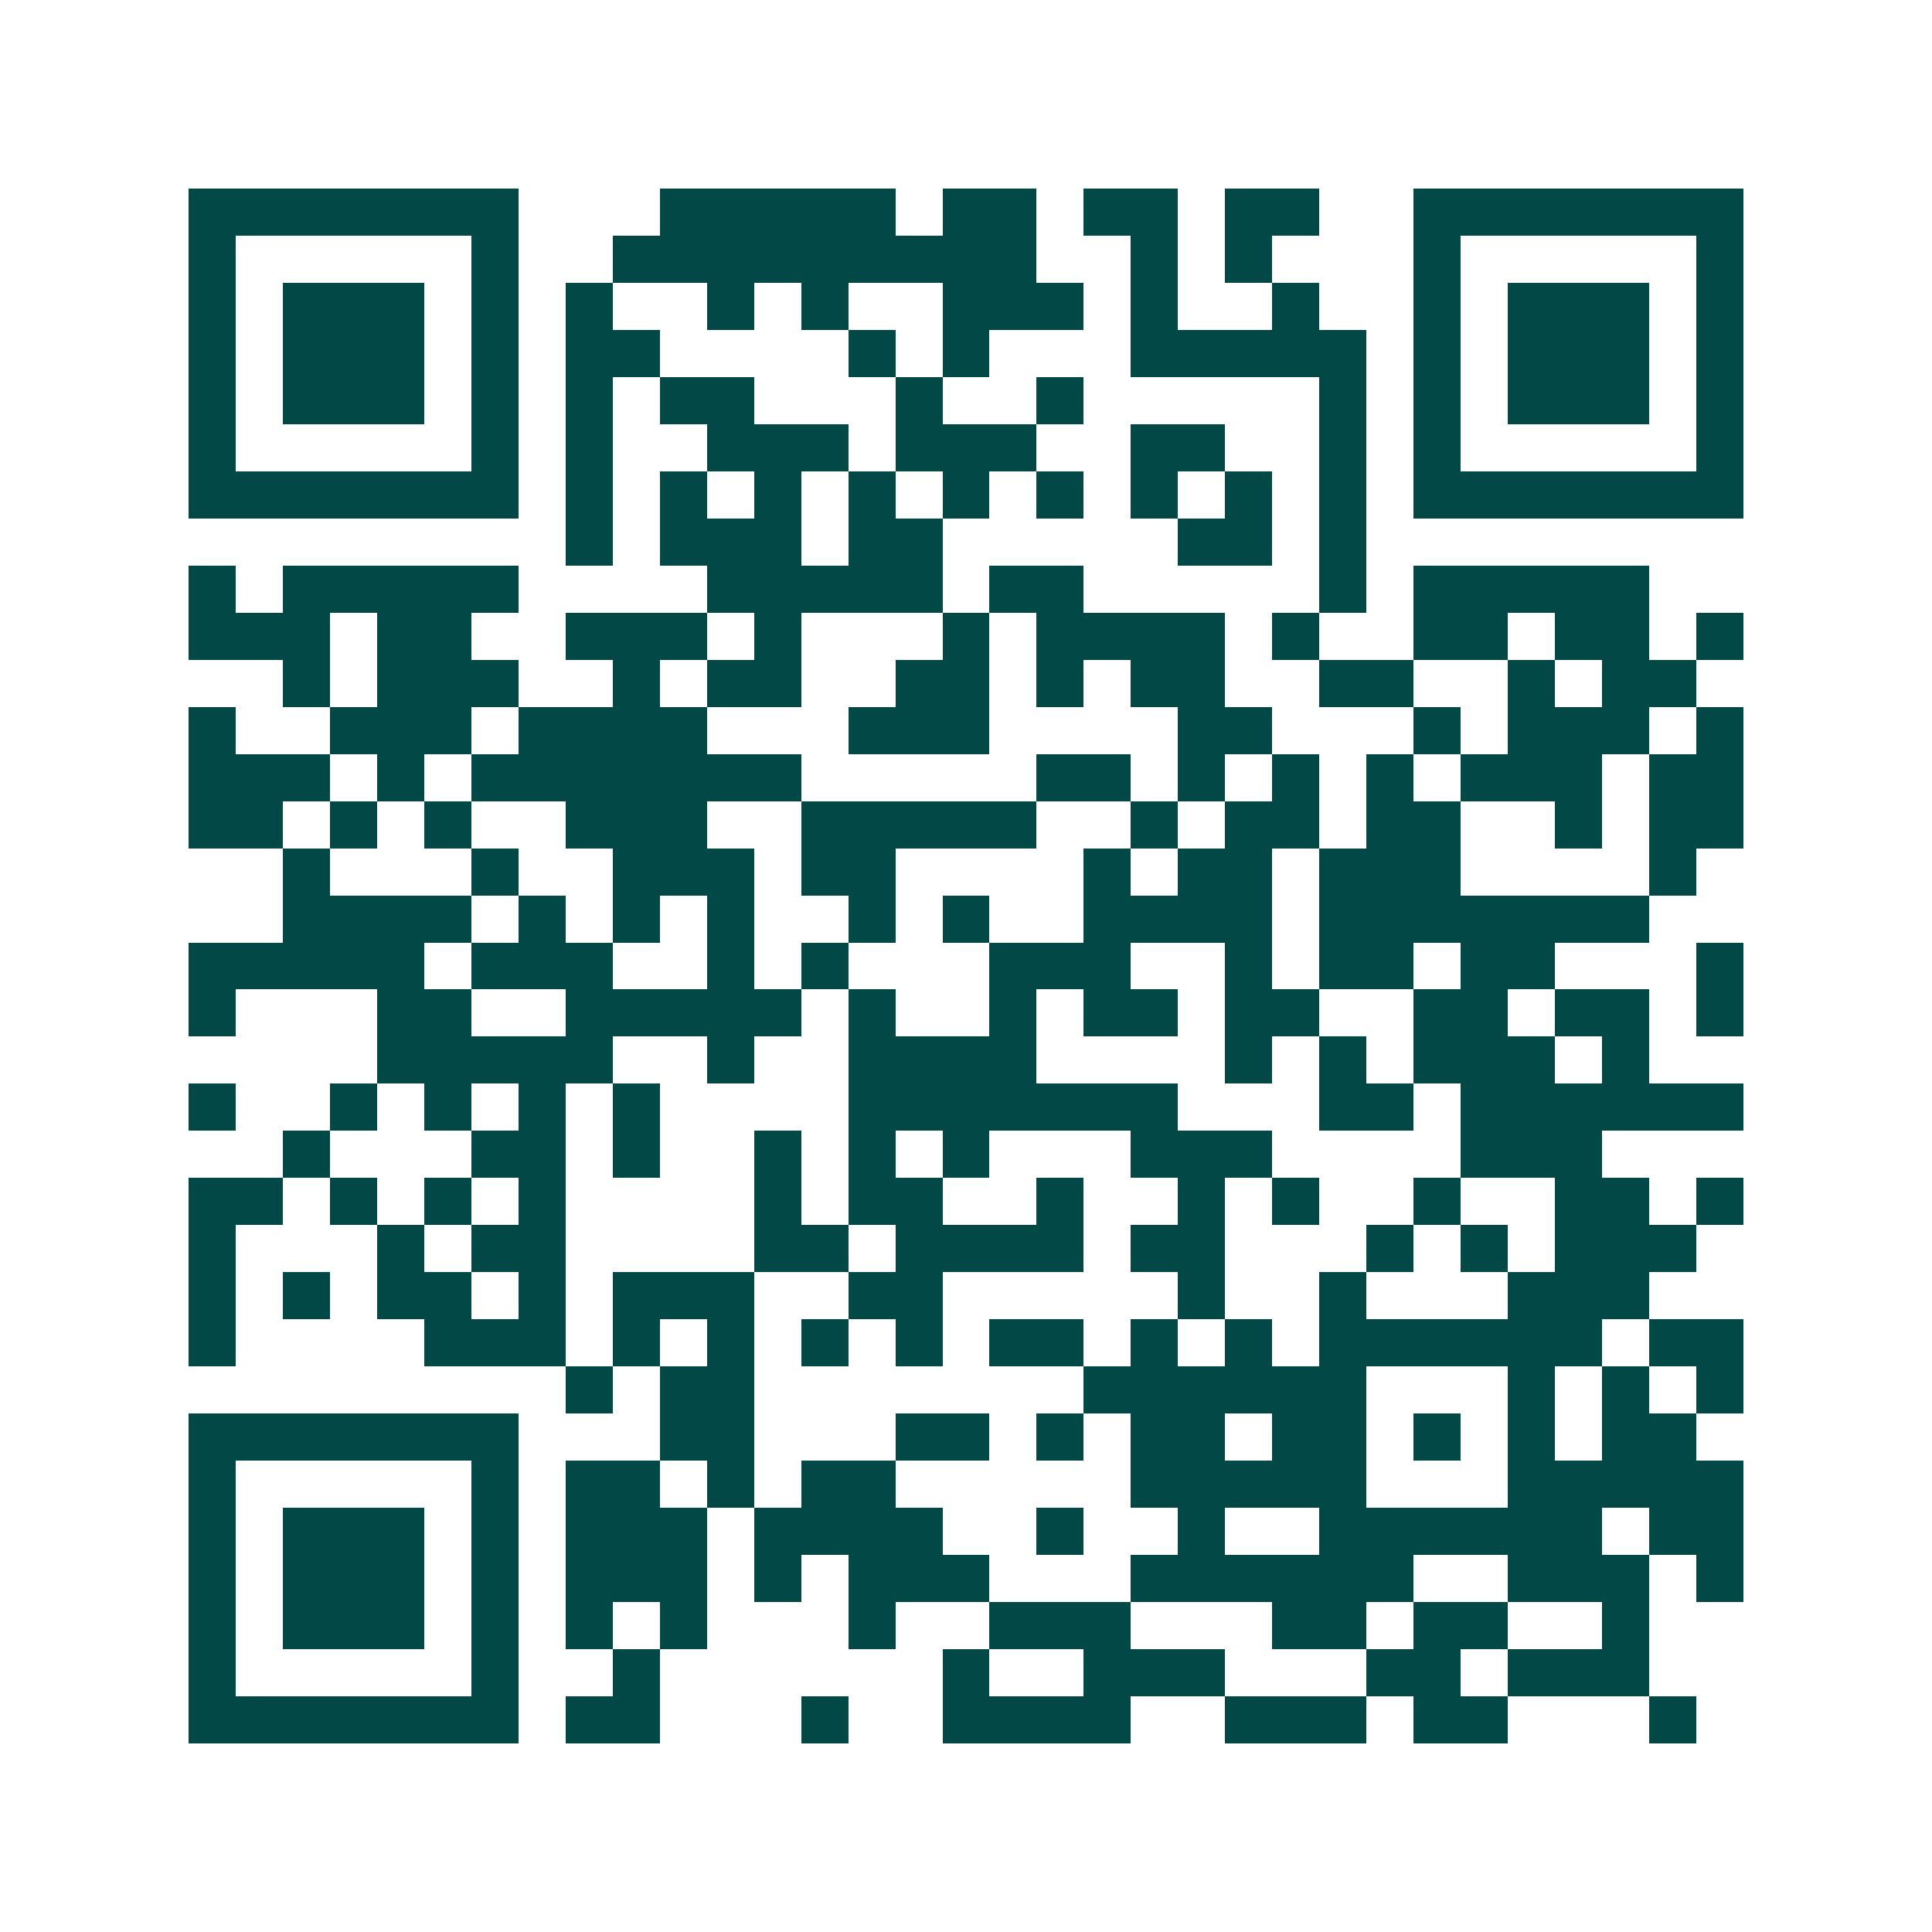 <svg xmlns="http://www.w3.org/2000/svg" width="200" height="200" viewBox="0 0 41 41" shape-rendering="crispEdges"><path fill="#ffffff" d="M0 0h41v41H0z"/><path stroke="#014847" d="M4 4.5h7m3 0h5m1 0h2m1 0h2m1 0h2m2 0h7M4 5.5h1m5 0h1m2 0h9m2 0h1m1 0h1m3 0h1m5 0h1M4 6.5h1m1 0h3m1 0h1m1 0h1m2 0h1m1 0h1m2 0h3m1 0h1m2 0h1m2 0h1m1 0h3m1 0h1M4 7.5h1m1 0h3m1 0h1m1 0h2m4 0h1m1 0h1m3 0h5m1 0h1m1 0h3m1 0h1M4 8.5h1m1 0h3m1 0h1m1 0h1m1 0h2m3 0h1m2 0h1m5 0h1m1 0h1m1 0h3m1 0h1M4 9.5h1m5 0h1m1 0h1m2 0h3m1 0h3m2 0h2m2 0h1m1 0h1m5 0h1M4 10.5h7m1 0h1m1 0h1m1 0h1m1 0h1m1 0h1m1 0h1m1 0h1m1 0h1m1 0h1m1 0h7M12 11.5h1m1 0h3m1 0h2m5 0h2m1 0h1M4 12.5h1m1 0h5m4 0h5m1 0h2m5 0h1m1 0h5M4 13.5h3m1 0h2m2 0h3m1 0h1m3 0h1m1 0h4m1 0h1m2 0h2m1 0h2m1 0h1M6 14.5h1m1 0h3m2 0h1m1 0h2m2 0h2m1 0h1m1 0h2m2 0h2m2 0h1m1 0h2M4 15.5h1m2 0h3m1 0h4m3 0h3m4 0h2m3 0h1m1 0h3m1 0h1M4 16.5h3m1 0h1m1 0h7m5 0h2m1 0h1m1 0h1m1 0h1m1 0h3m1 0h2M4 17.5h2m1 0h1m1 0h1m2 0h3m2 0h5m2 0h1m1 0h2m1 0h2m2 0h1m1 0h2M6 18.5h1m3 0h1m2 0h3m1 0h2m4 0h1m1 0h2m1 0h3m4 0h1M6 19.5h4m1 0h1m1 0h1m1 0h1m2 0h1m1 0h1m2 0h4m1 0h7M4 20.5h5m1 0h3m2 0h1m1 0h1m3 0h3m2 0h1m1 0h2m1 0h2m3 0h1M4 21.5h1m3 0h2m2 0h5m1 0h1m2 0h1m1 0h2m1 0h2m2 0h2m1 0h2m1 0h1M8 22.5h5m2 0h1m2 0h4m4 0h1m1 0h1m1 0h3m1 0h1M4 23.5h1m2 0h1m1 0h1m1 0h1m1 0h1m4 0h7m3 0h2m1 0h6M6 24.5h1m3 0h2m1 0h1m2 0h1m1 0h1m1 0h1m3 0h3m4 0h3M4 25.5h2m1 0h1m1 0h1m1 0h1m4 0h1m1 0h2m2 0h1m2 0h1m1 0h1m2 0h1m2 0h2m1 0h1M4 26.5h1m3 0h1m1 0h2m4 0h2m1 0h4m1 0h2m3 0h1m1 0h1m1 0h3M4 27.5h1m1 0h1m1 0h2m1 0h1m1 0h3m2 0h2m5 0h1m2 0h1m3 0h3M4 28.5h1m4 0h3m1 0h1m1 0h1m1 0h1m1 0h1m1 0h2m1 0h1m1 0h1m1 0h6m1 0h2M12 29.5h1m1 0h2m7 0h6m3 0h1m1 0h1m1 0h1M4 30.5h7m3 0h2m3 0h2m1 0h1m1 0h2m1 0h2m1 0h1m1 0h1m1 0h2M4 31.5h1m5 0h1m1 0h2m1 0h1m1 0h2m5 0h5m3 0h5M4 32.5h1m1 0h3m1 0h1m1 0h3m1 0h4m2 0h1m2 0h1m2 0h6m1 0h2M4 33.5h1m1 0h3m1 0h1m1 0h3m1 0h1m1 0h3m3 0h6m2 0h3m1 0h1M4 34.5h1m1 0h3m1 0h1m1 0h1m1 0h1m3 0h1m2 0h3m3 0h2m1 0h2m2 0h1M4 35.5h1m5 0h1m2 0h1m6 0h1m2 0h3m3 0h2m1 0h3M4 36.5h7m1 0h2m3 0h1m2 0h4m2 0h3m1 0h2m3 0h1"/></svg>
